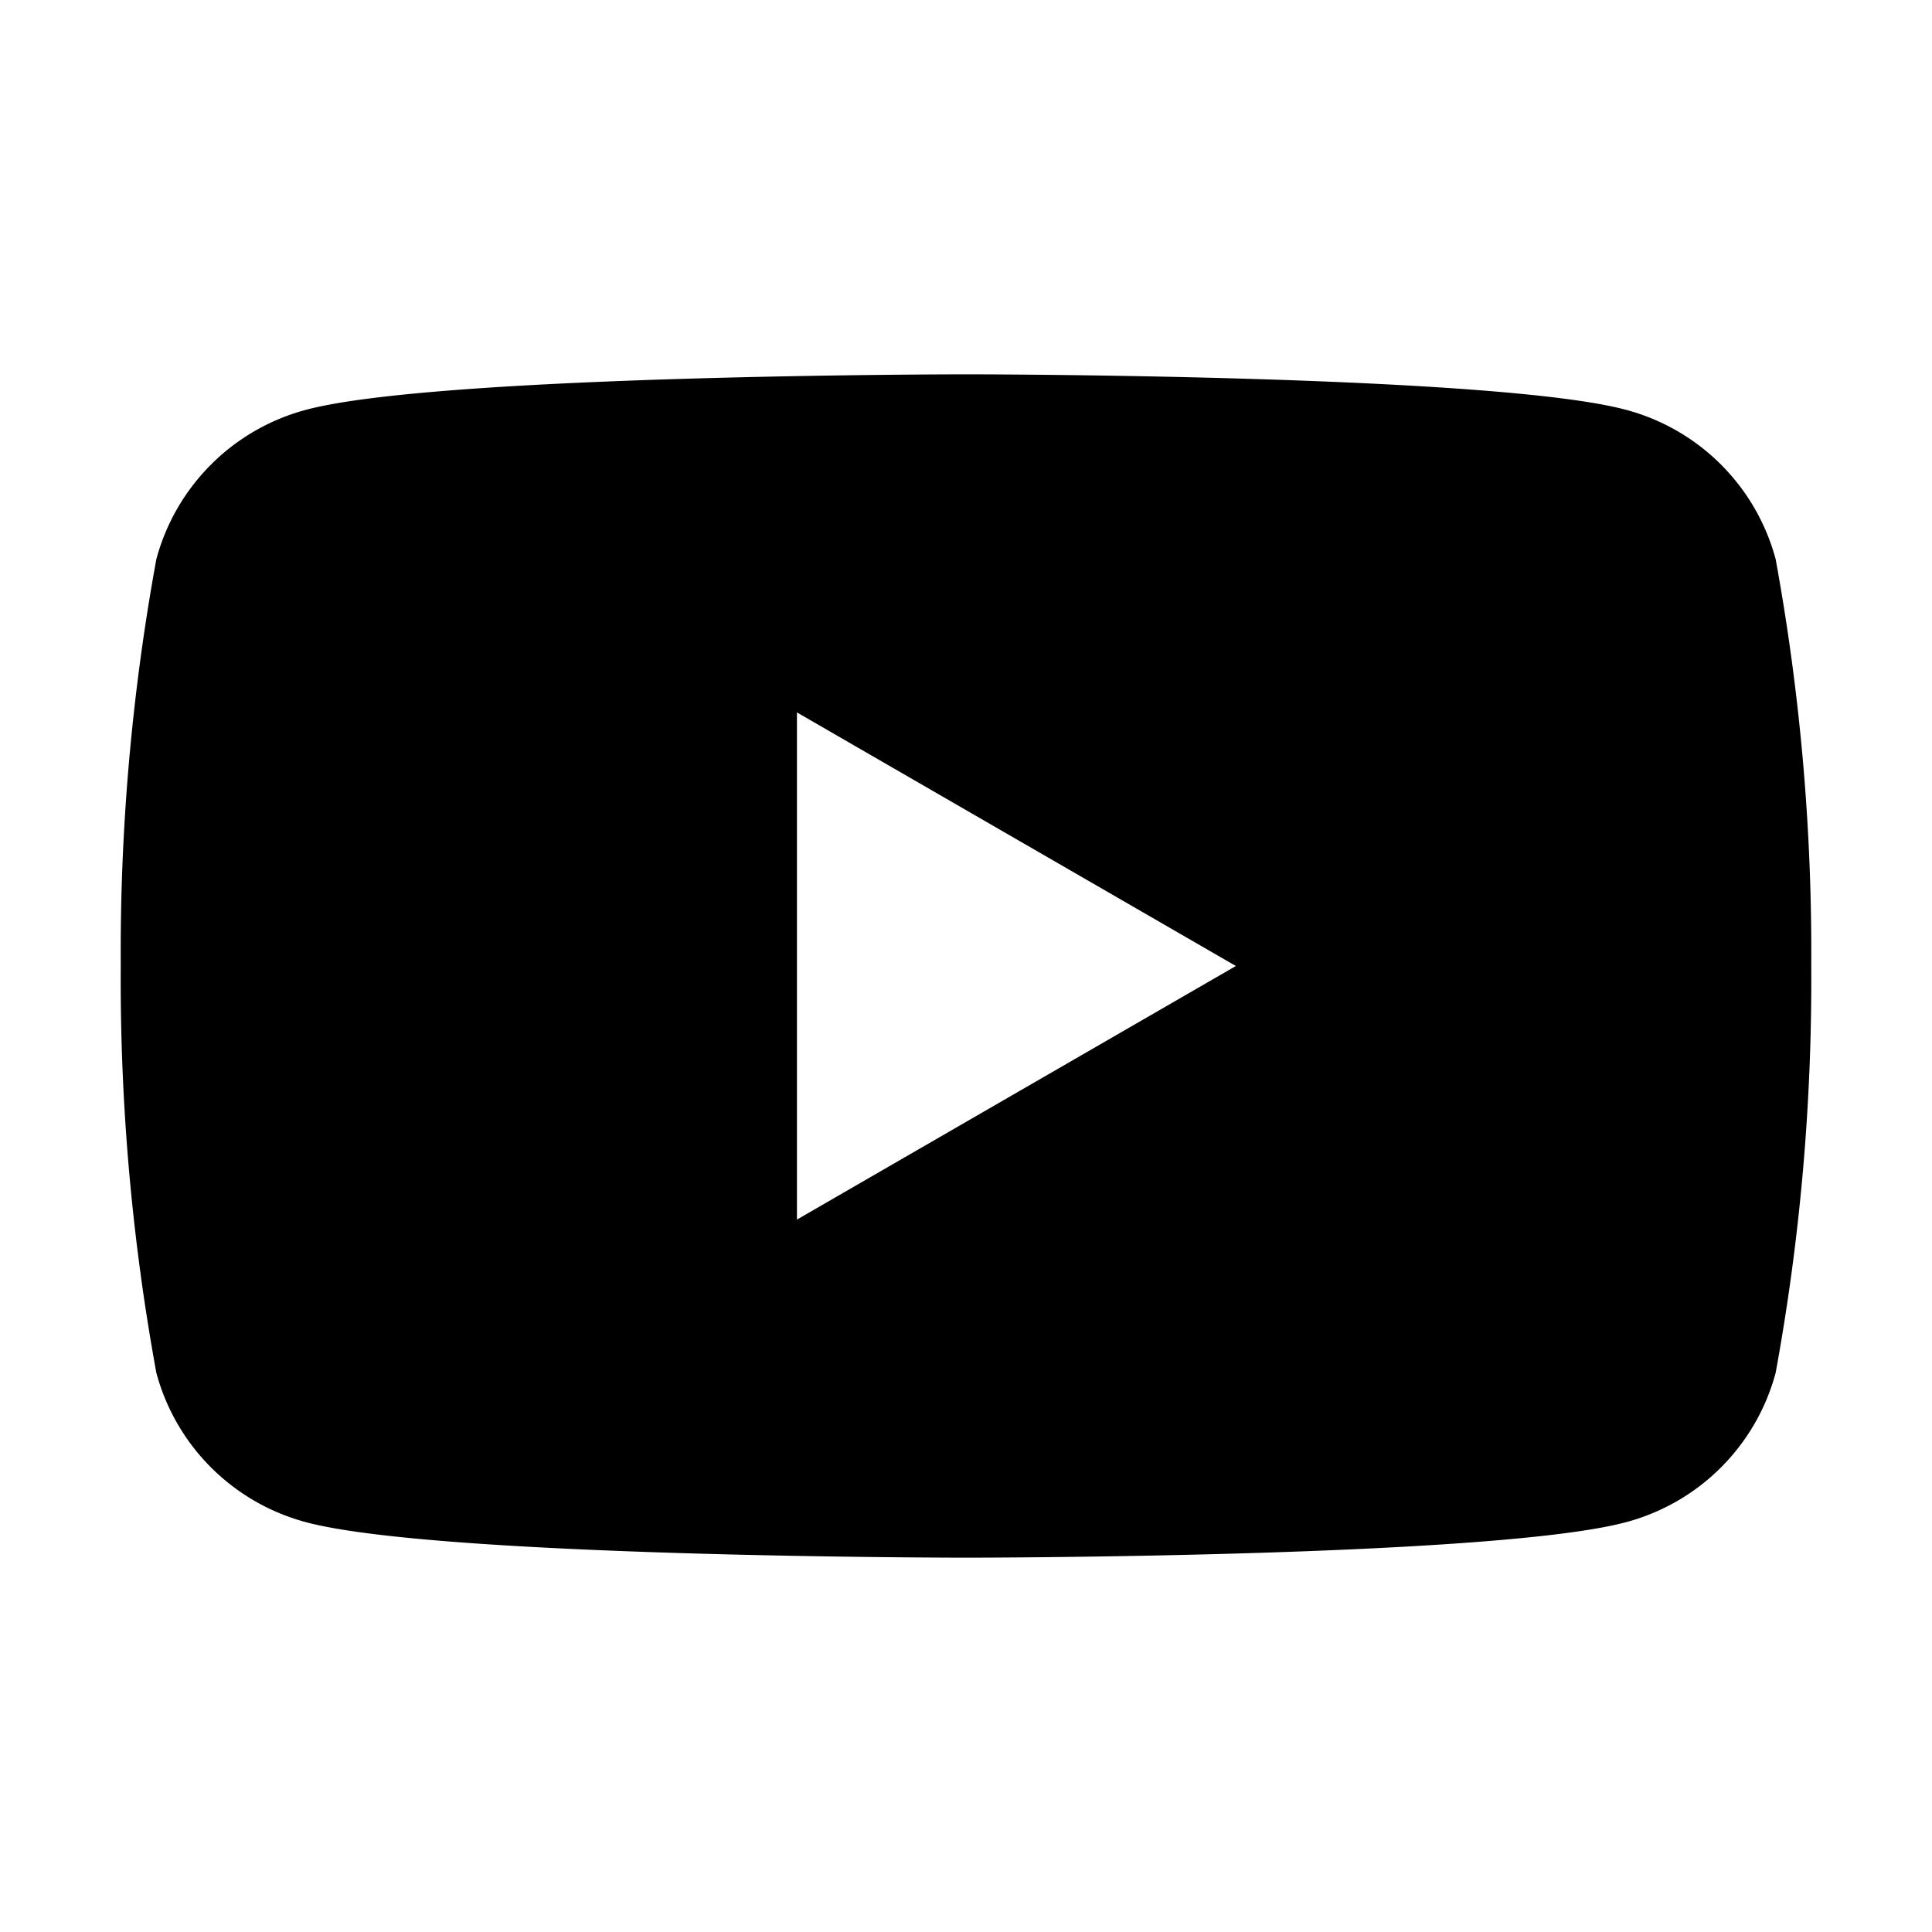 <svg id="Logo-Youtube--Streamline-Carbon" xmlns="http://www.w3.org/2000/svg" viewBox="0 0 16 16" height="16" width="16">
  <desc>
    Logo Youtube Streamline Icon: https://streamlinehq.com
  </desc>
  <defs></defs>
  <title>logo--youtube</title>
  <path d="M14.705 4.63a1.75 1.75 0 0 0 -1.235 -1.235C12.38 3.1 8 3.1 8 3.1s-4.38 0 -5.47 0.295a1.75 1.75 0 0 0 -1.235 1.235A18.065 18.065 0 0 0 1 8a18.065 18.065 0 0 0 0.295 3.37 1.75 1.75 0 0 0 1.235 1.235c1.09 0.295 5.47 0.295 5.47 0.295s4.38 0 5.47 -0.295a1.75 1.75 0 0 0 1.235 -1.235A18.065 18.065 0 0 0 15 8a18.065 18.065 0 0 0 -0.295 -3.37ZM6.6 10.1v-4.2l3.635 2.1Z" fill="#000000" stroke-width="0.5"></path>
  <path id="_Transparent_Rectangle_" d="M0 0h16v16H0Z" fill="none" stroke-width="0.5"></path>
</svg>